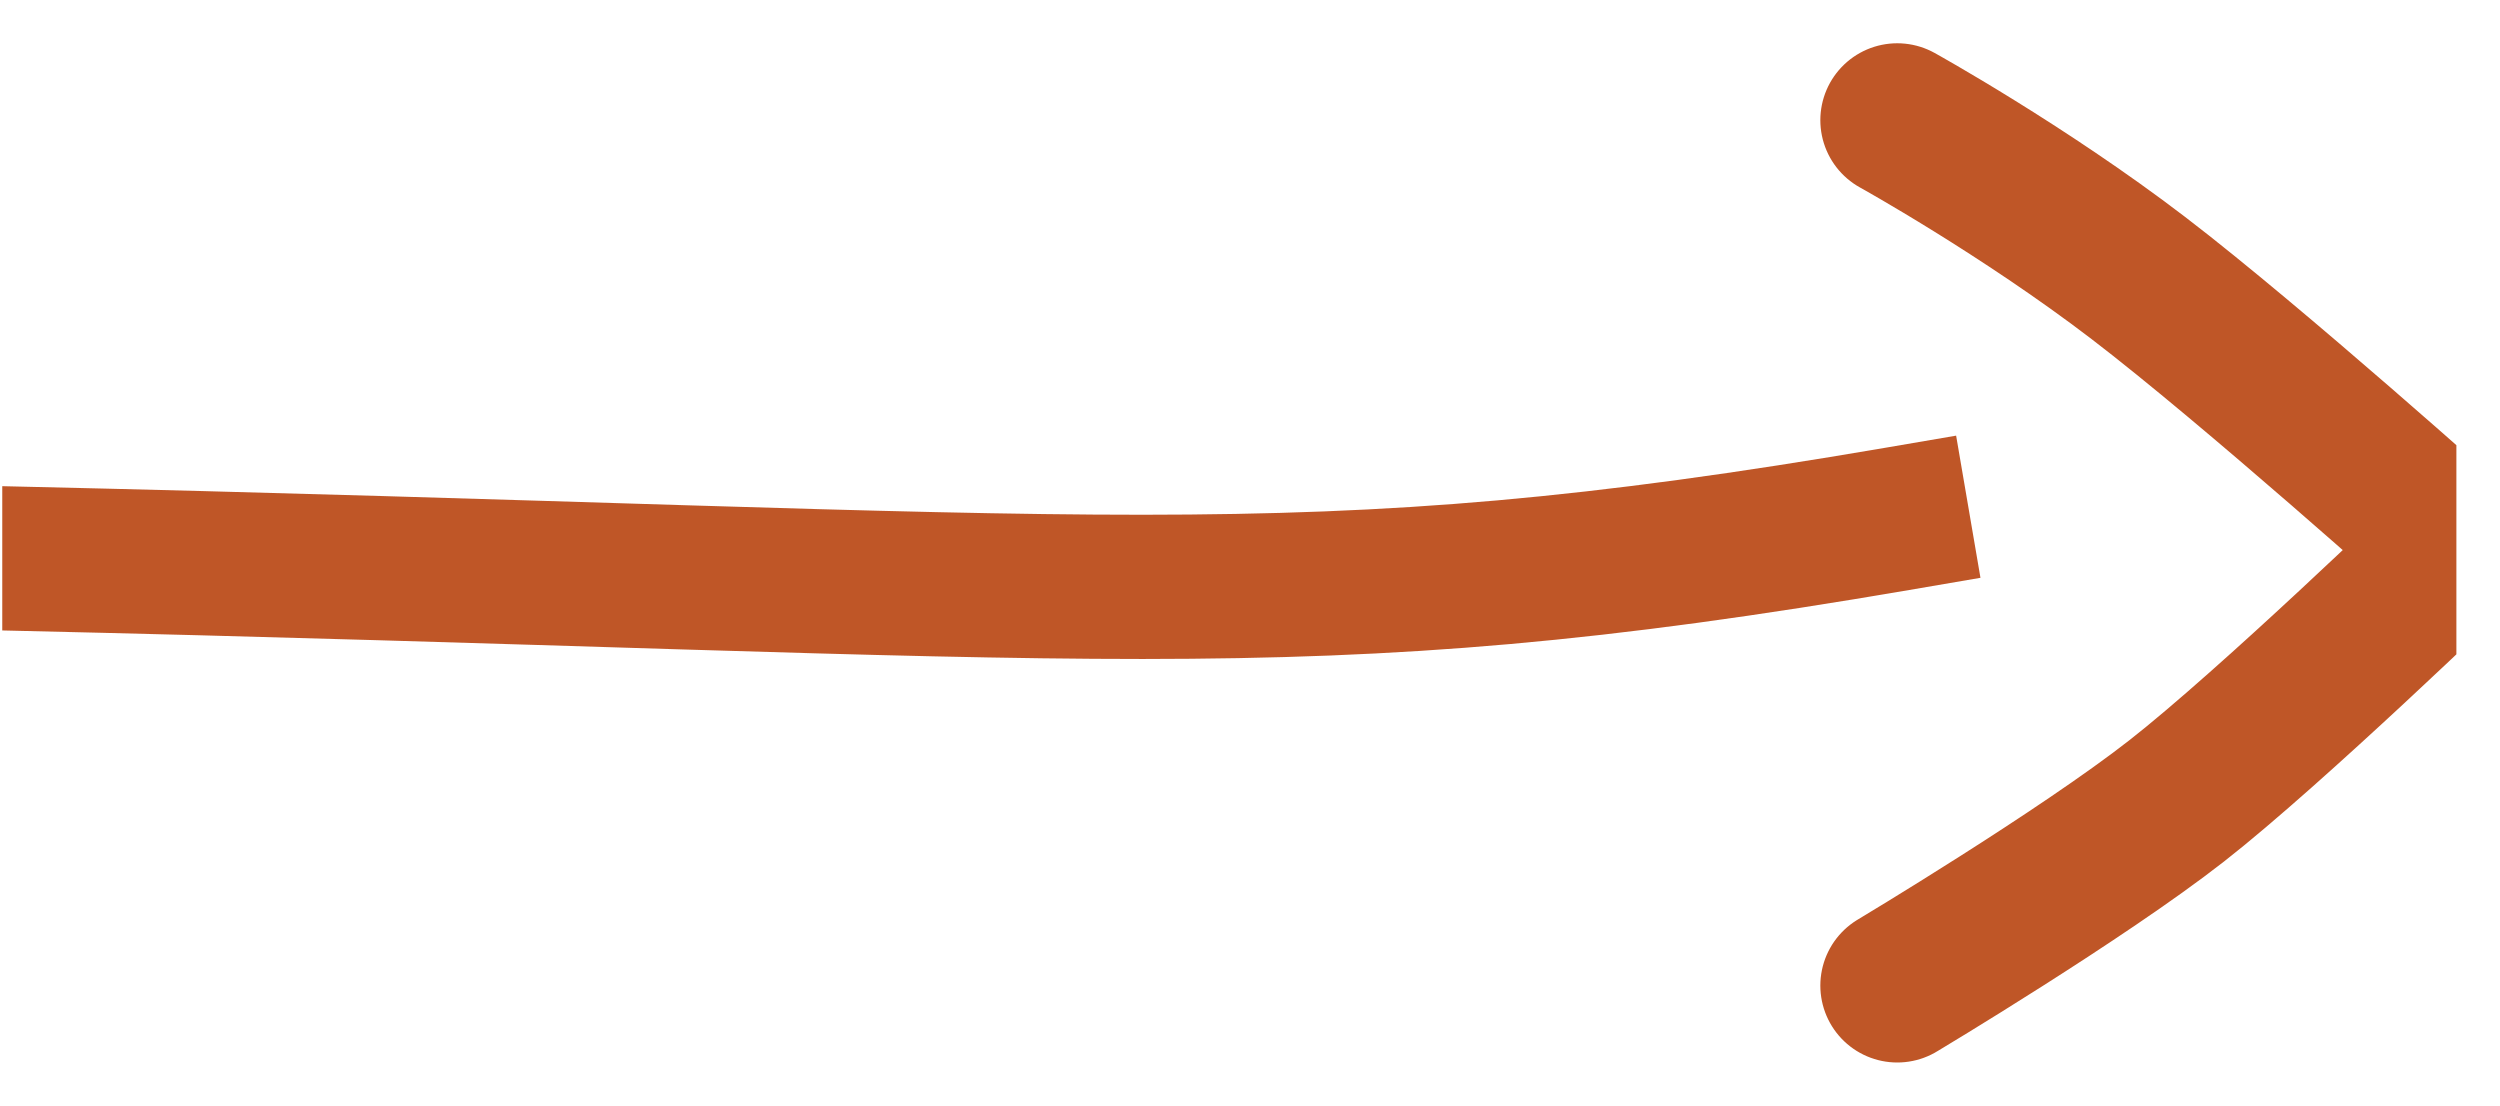 <svg width="52" height="23" viewBox="0 0 52 23" fill="none" xmlns="http://www.w3.org/2000/svg">
<g clip-path="url(#clip0_3009_23)">
<path d="M39.462 10.793C26.904 12.943 23.308 12.14 0.047 11.613" stroke="#BF5627" stroke-width="3" stroke-linecap="square"/>
<path d="M39.463 2.5C39.463 2.5 42.086 3.953 44.478 5.783C46.869 7.612 51.094 11.399 51.094 11.399C51.094 11.399 47.258 15.107 45.278 16.656C43.298 18.205 39.463 20.5 39.463 20.5" stroke="#BF5627" stroke-width="3.2" stroke-linecap="round" stroke-linejoin="round"/>
</g>
<defs>
<clipPath id="clip0_3009_23">
<rect width="51.046" height="22" fill="white" transform="translate(0.047 0.5)"/>
</clipPath>
</defs>
</svg>
